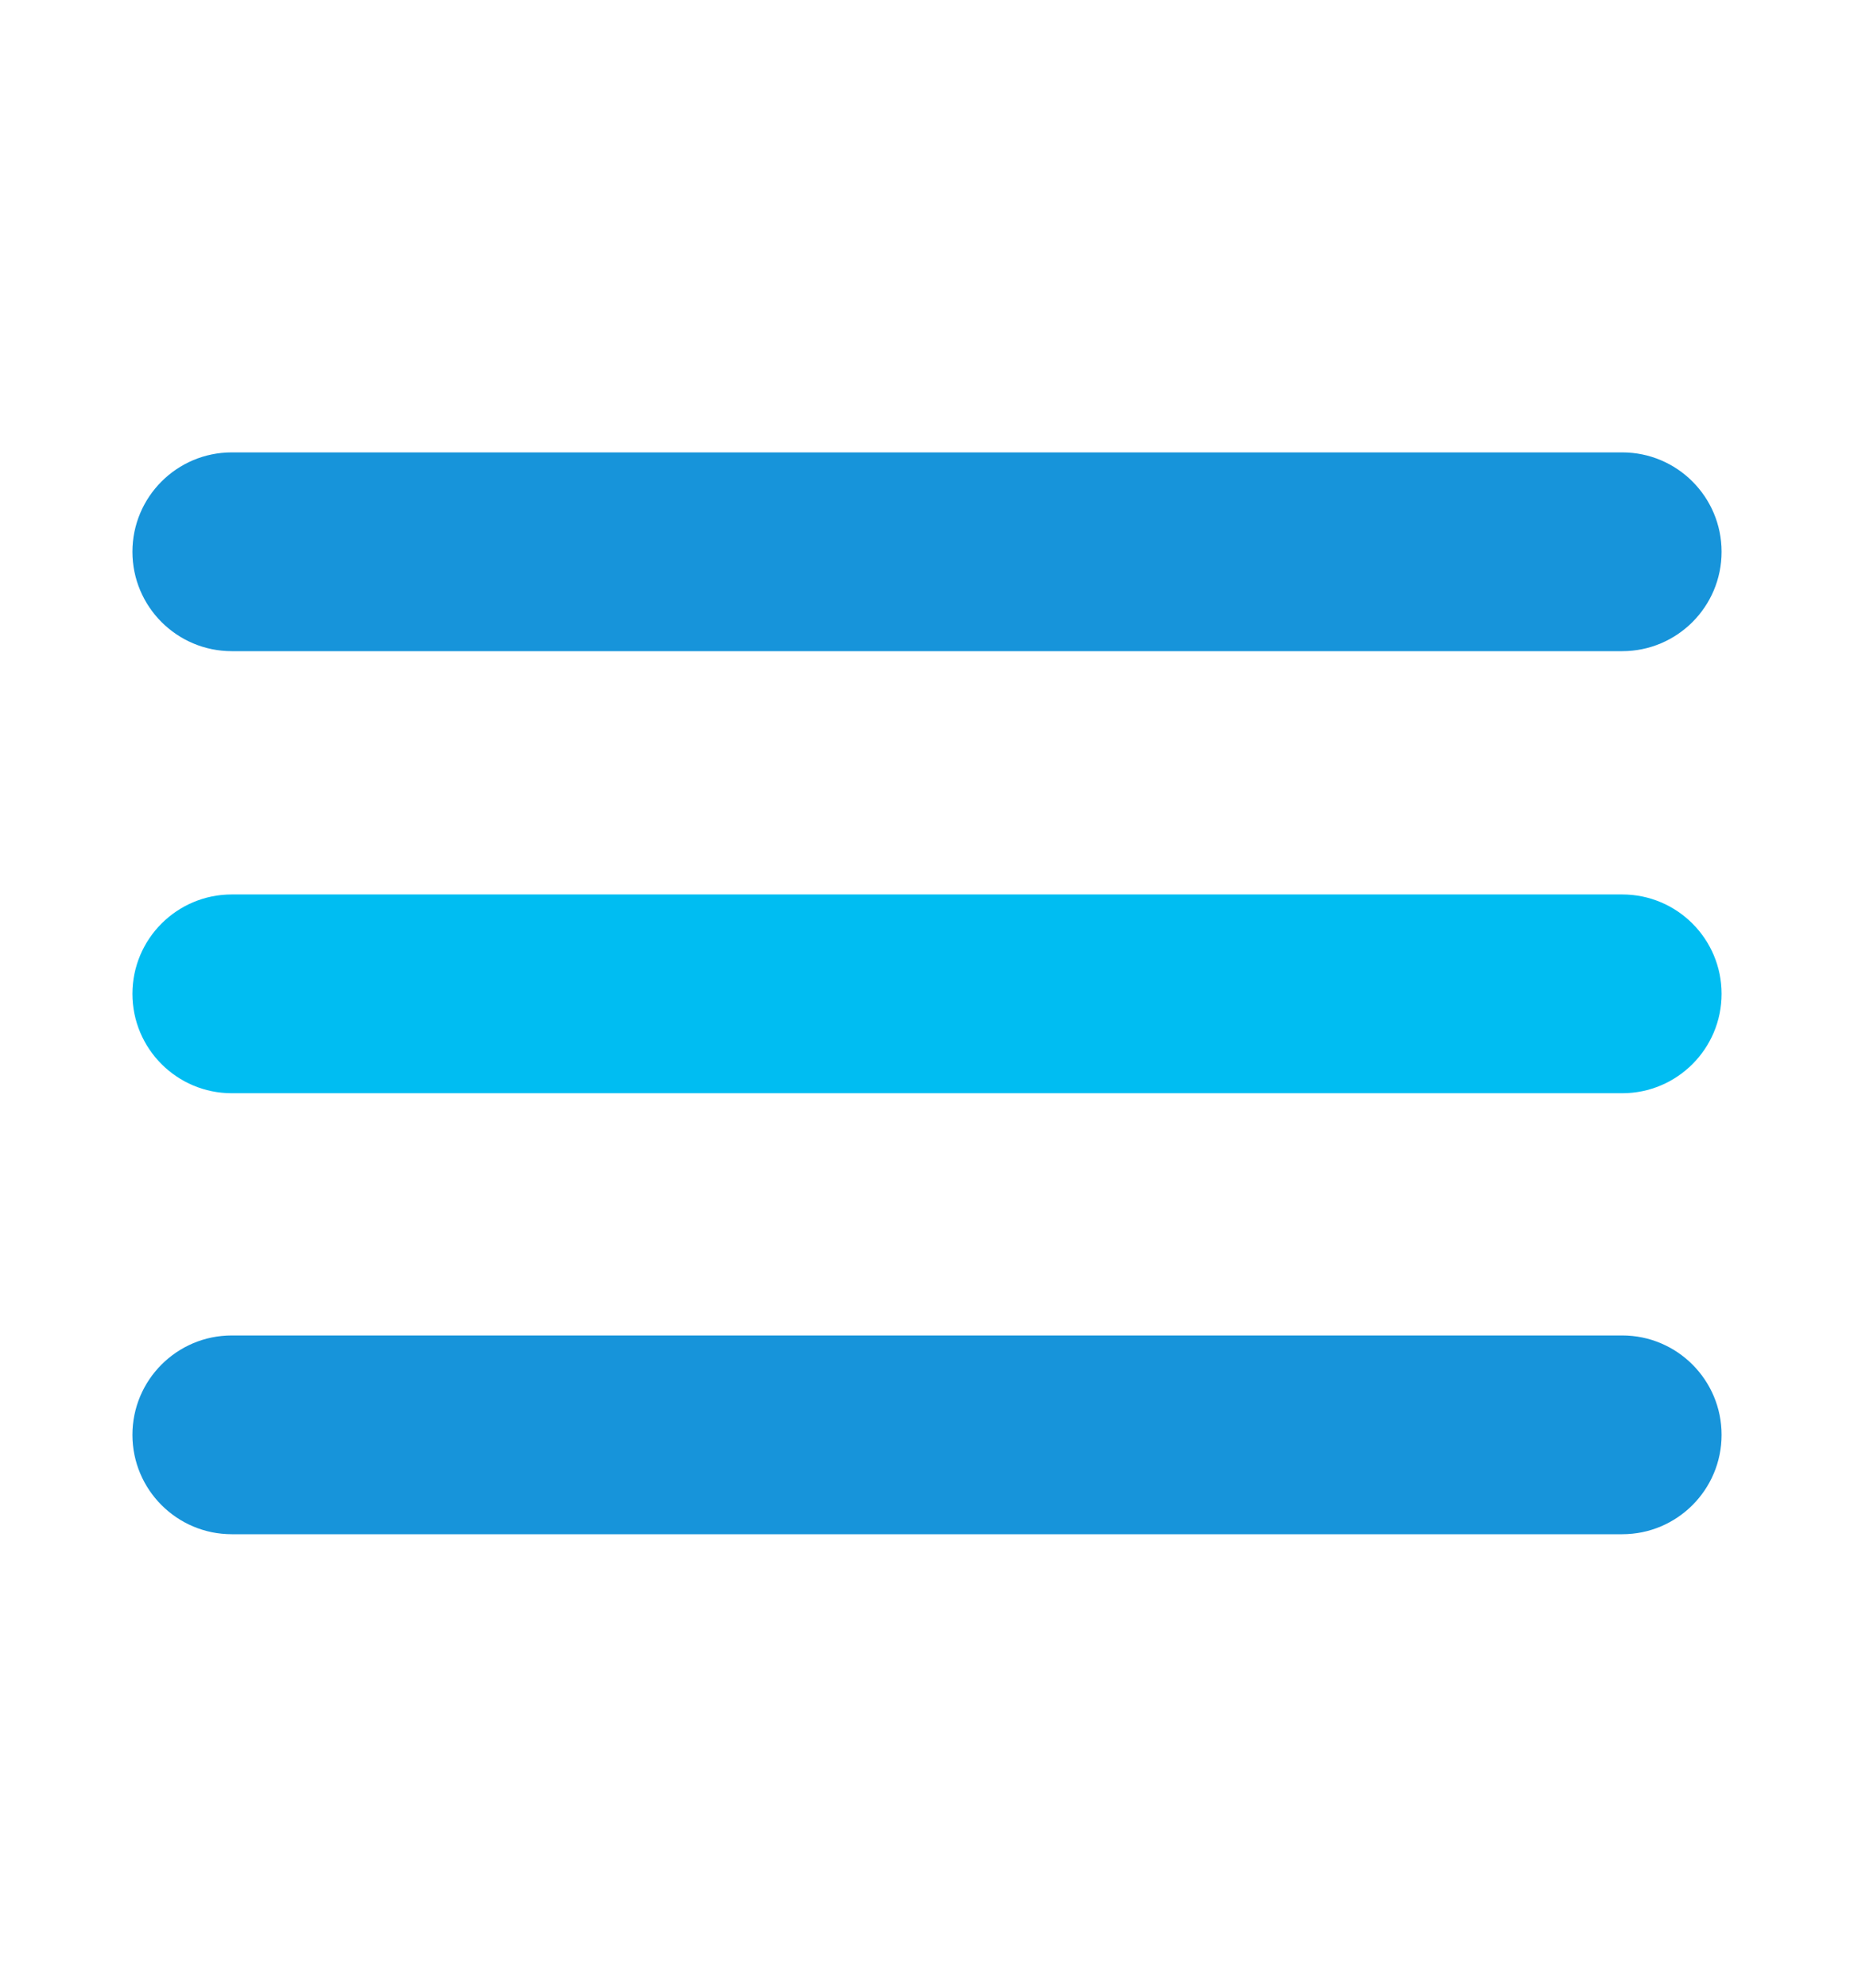 <svg xmlns="http://www.w3.org/2000/svg" width="14" height="15" viewBox="0 0 14 15" fill="none">
  <path fill-rule="evenodd" clip-rule="evenodd" d="M1 4.164C1 3.75 1.336 3.414 1.75 3.414H12.25C12.664 3.414 13 3.75 13 4.164C13 4.578 12.664 4.914 12.25 4.914H1.75C1.336 4.914 1 4.578 1 4.164Z" fill="#1794DA"/>
  <path fill-rule="evenodd" clip-rule="evenodd" d="M1 7.5C1 7.086 1.336 6.75 1.75 6.75H12.25C12.664 6.75 13 7.086 13 7.5C13 7.914 12.664 8.25 12.25 8.25H1.75C1.336 8.25 1 7.914 1 7.5Z" fill="#00BDF2"/>
  <path fill-rule="evenodd" clip-rule="evenodd" d="M1 10.828C1 10.414 1.336 10.078 1.75 10.078H12.25C12.664 10.078 13 10.414 13 10.828C13 11.242 12.664 11.578 12.25 11.578H1.75C1.336 11.578 1 11.242 1 10.828Z" fill="#1794DA"/>
</svg>